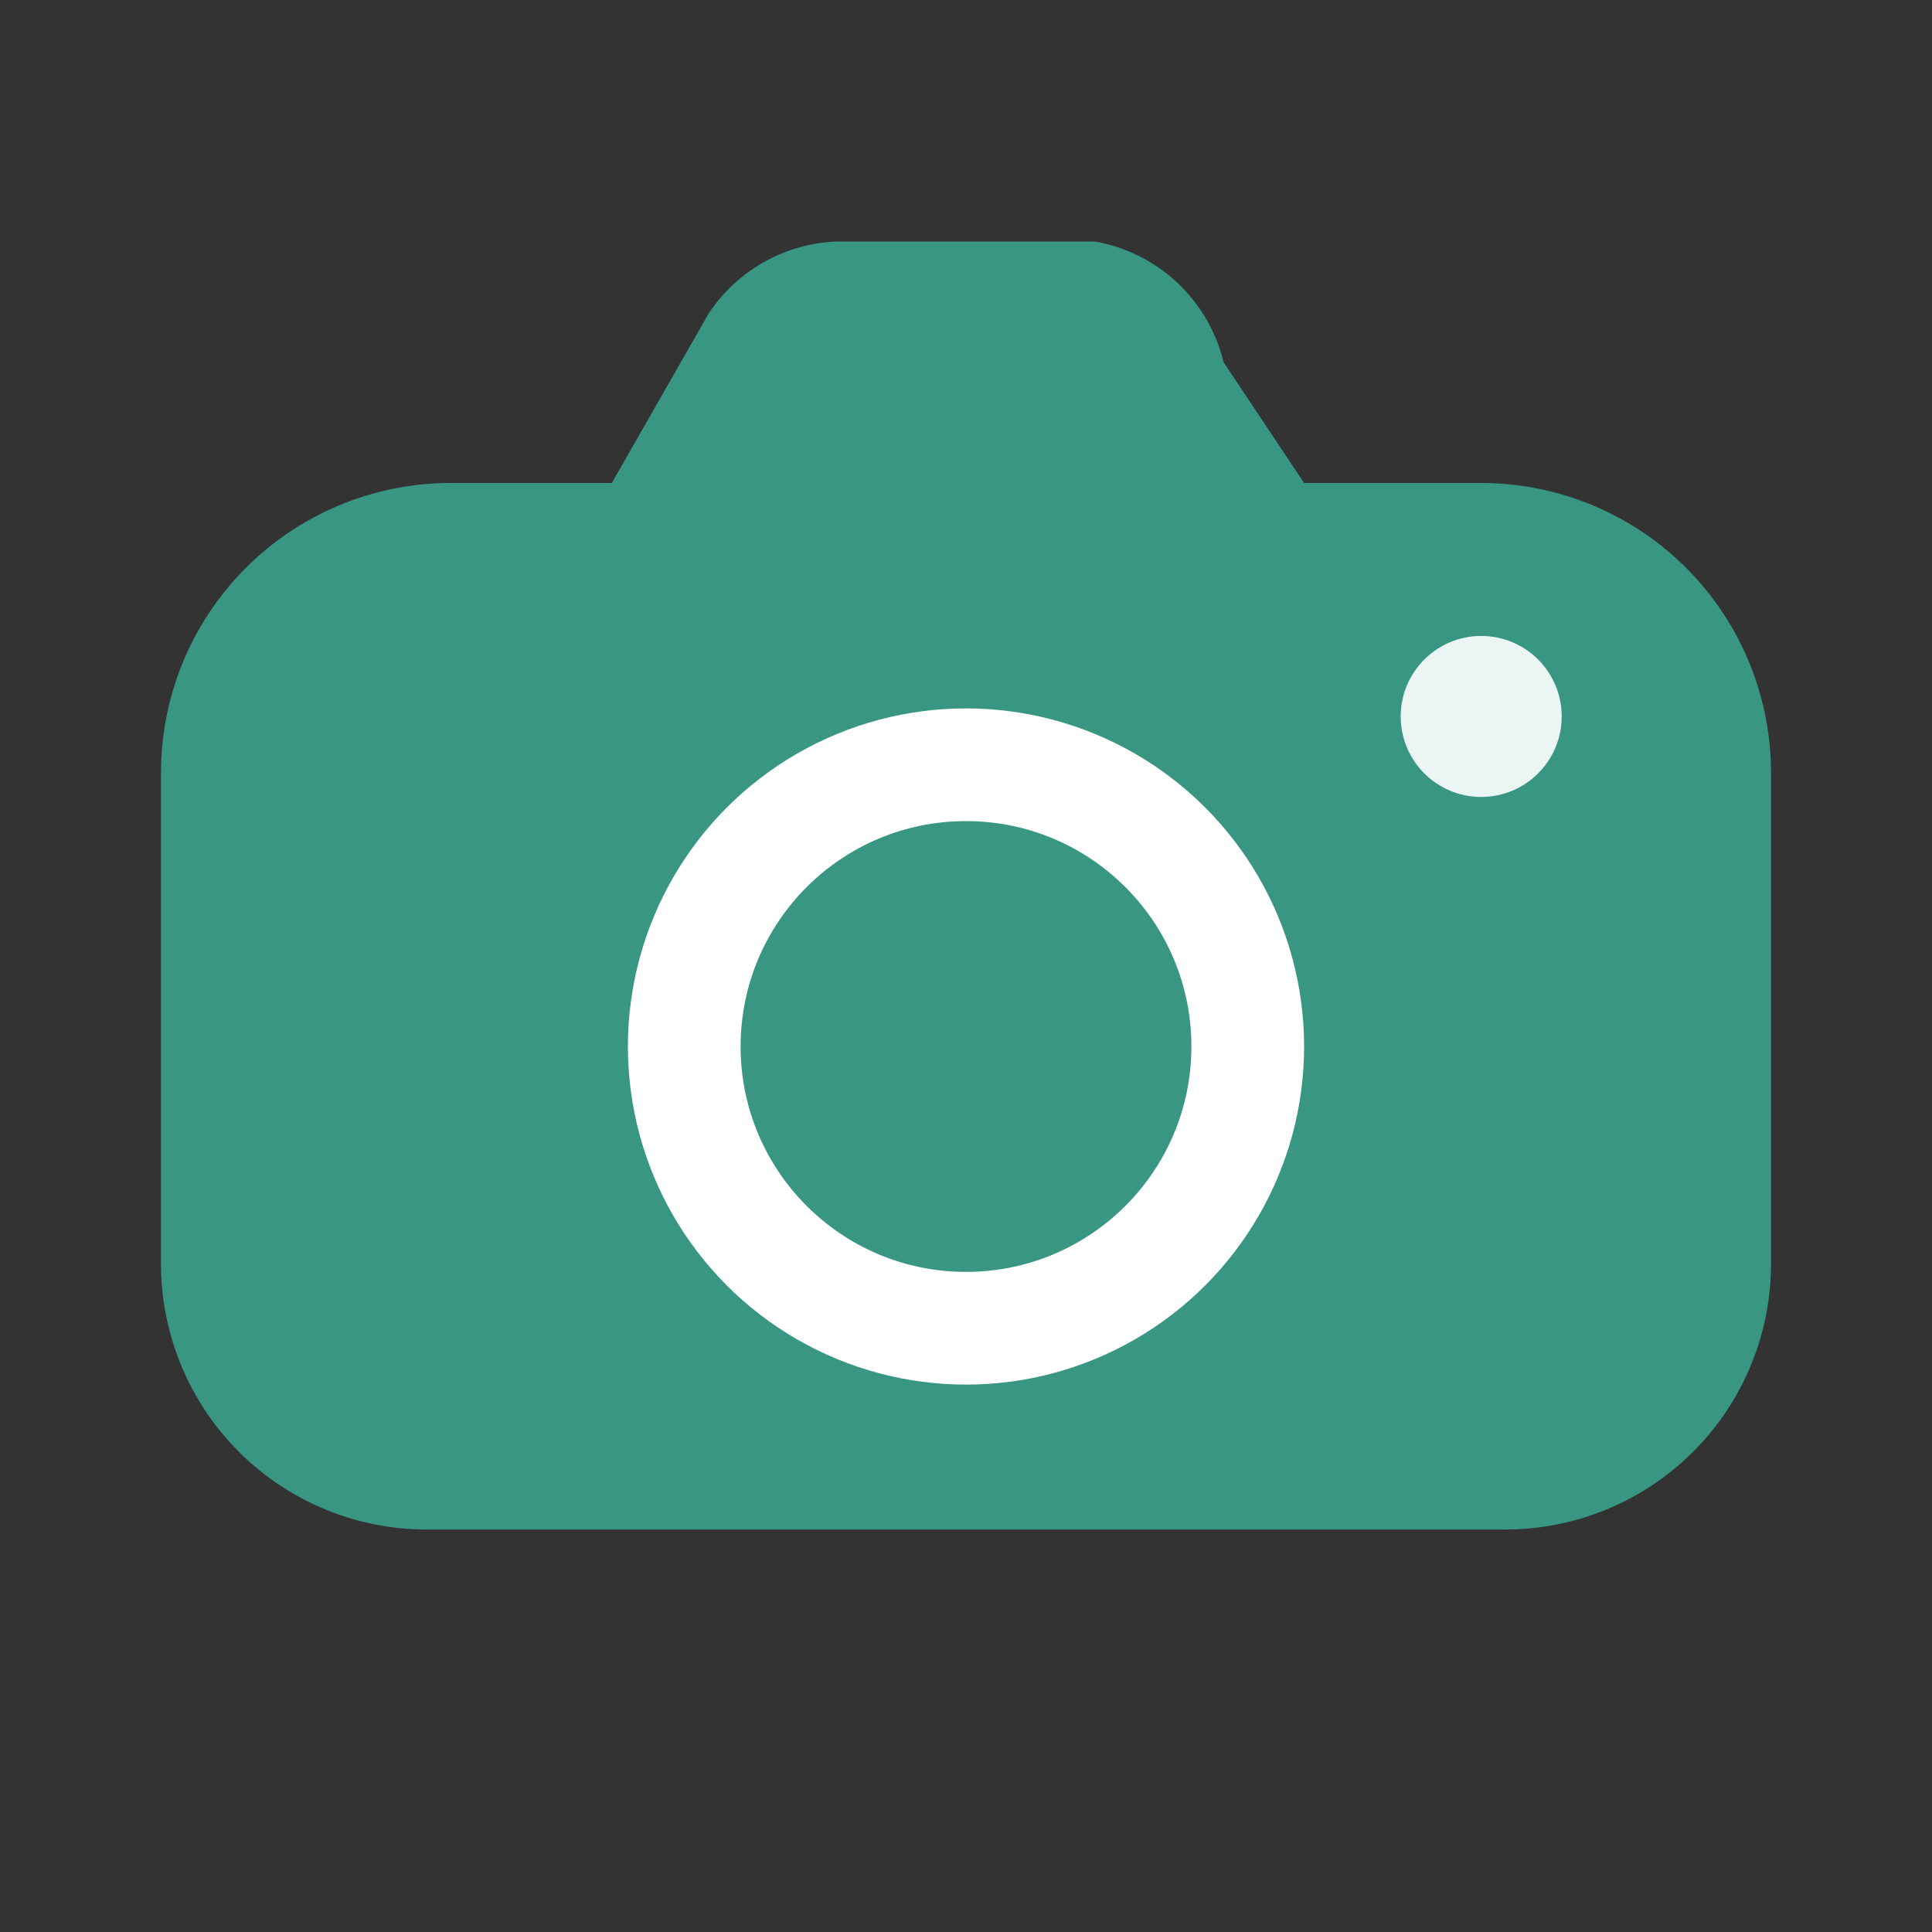 <svg width="24" height="24" viewBox="0 0 24 24" role="img" aria-label="Camera icon filled"
     xmlns="http://www.w3.org/2000/svg">
  <rect x="0" y="0" width="24" height="24" fill="#333333" stroke="none"/>
  <path fill="#389683" d="M7.6 6h-2A3.6 3.6 0 0 0 2 9.6v6.1A3.3 3.3 0 0 0 5.3 19h13.4A3.3 3.3 0 0 0 22 15.7V9.6A3.6 3.6 0 0 0 18.4 6h-2.2l-1-1.5A2 2 0 0 0 13.6 3h-3.2a2 2 0 0 0-1.6.9L7.6 6Z"/>
  <circle cx="12" cy="13" r="4.2" fill="white"/>
  <circle cx="12" cy="13" r="2.8" fill="#389683"/>
  <circle cx="18.4" cy="8.9" r="1" fill="white" opacity="0.9"/>
</svg>
